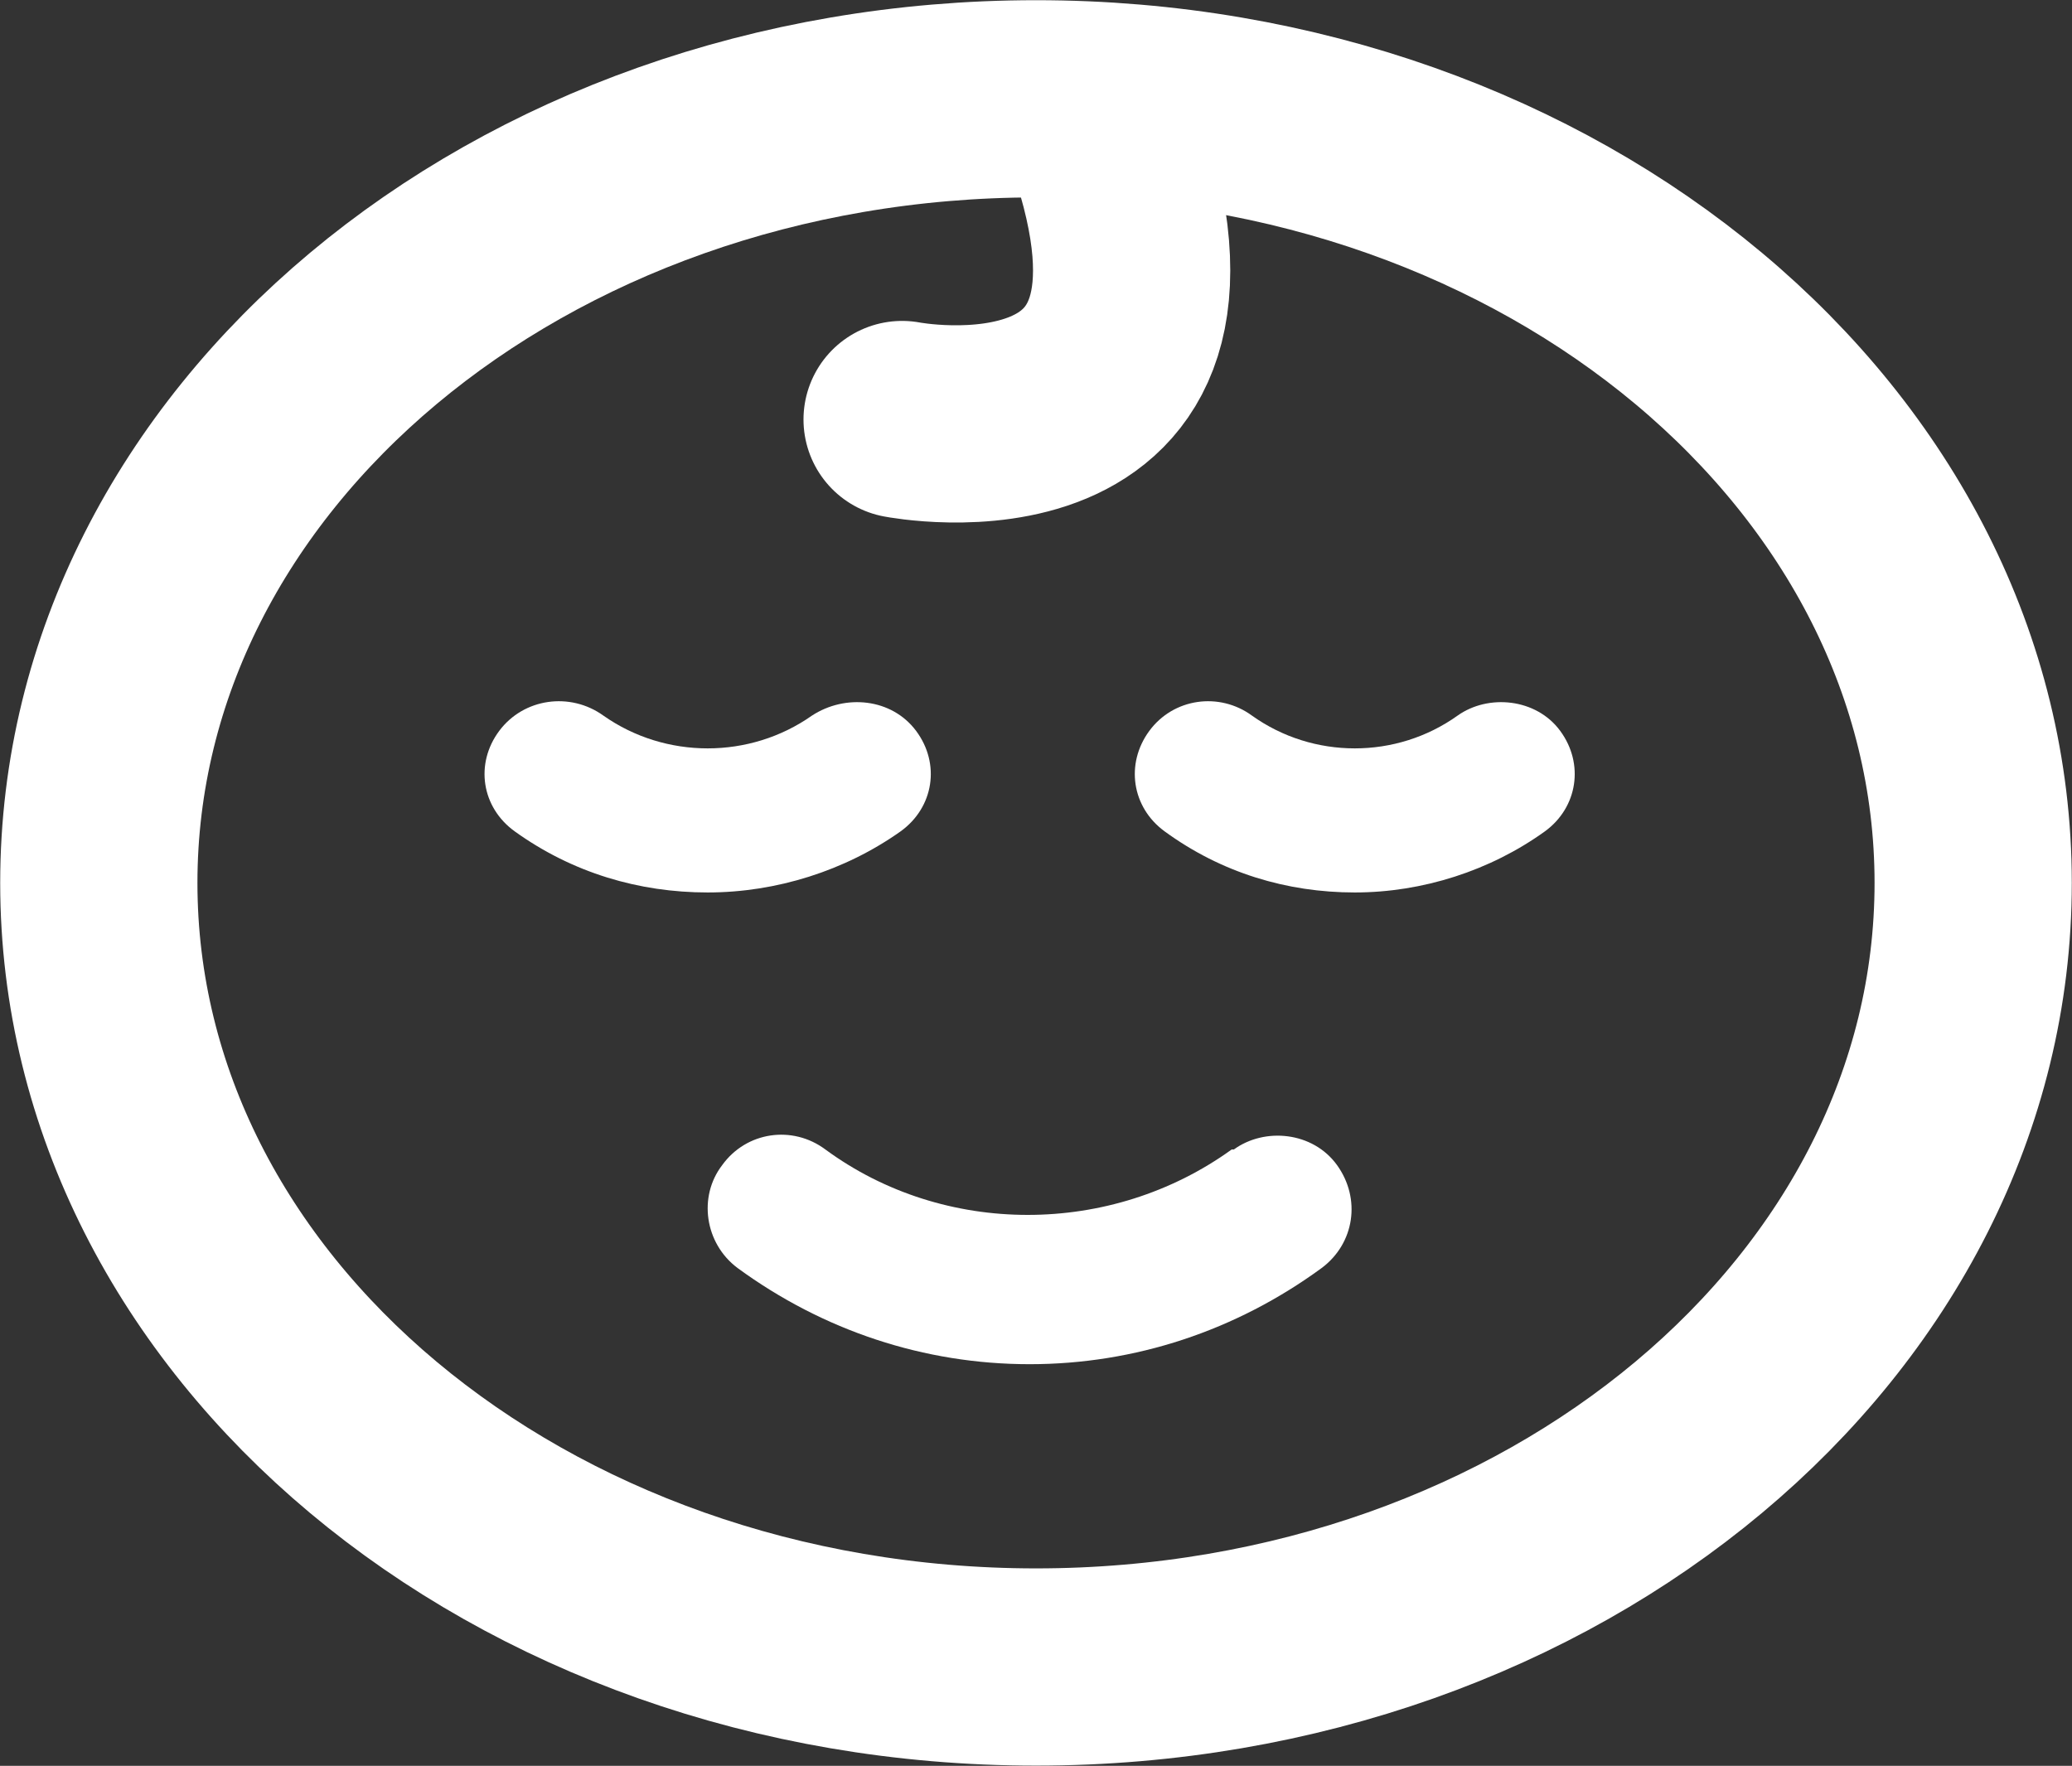 <svg width="325" height="277" xmlns="http://www.w3.org/2000/svg" xmlns:xlink="http://www.w3.org/1999/xlink" xml:space="preserve" overflow="hidden"><rect width="100%" height="100%" fill="#333333" stroke="none"/><g transform="translate(-942 -1074)"><path d="M1085.7 1188.66C1081.87 1183.52 1074.57 1182.84 1069.35 1186.26 1059.61 1193.11 1046.39 1193.11 1036.65 1186.26 1031.43 1182.5 1024.13 1183.52 1020.3 1188.66 1016.47 1193.8 1017.52 1200.65 1022.73 1204.41 1031.78 1210.92 1042.22 1214 1053 1214 1063.78 1214 1074.57 1210.58 1083.27 1204.41 1088.48 1200.65 1089.53 1193.8 1085.7 1188.66L1085.7 1188.66Z" fill="#FFFFFF" fill-rule="evenodd"/><path d="M1170.62 1186.26C1161.02 1193.11 1147.98 1193.11 1138.38 1186.26 1133.24 1182.5 1126.04 1183.52 1122.27 1188.66 1118.49 1193.8 1119.52 1200.65 1124.67 1204.41 1133.58 1210.92 1143.87 1214 1154.5 1214 1165.13 1214 1175.76 1210.58 1184.33 1204.41 1189.48 1200.65 1190.51 1193.8 1186.73 1188.66 1182.96 1183.52 1175.42 1182.84 1170.62 1186.26L1170.62 1186.26Z" fill="#FFFFFF" fill-rule="evenodd"/><path d="M1135.19 1254.32C1116.24 1268 1090.07 1268 1071.47 1254.32 1066.3 1250.46 1059.07 1251.51 1055.28 1256.77 1051.49 1261.69 1052.52 1269.05 1057.69 1272.91 1071.12 1282.74 1086.97 1288 1103.5 1288 1120.03 1288 1135.88 1282.74 1149.31 1272.91 1154.48 1269.05 1155.51 1262.04 1151.72 1256.77 1147.93 1251.51 1140.36 1250.81 1135.53 1254.32L1135.53 1254.32Z" fill="#FFFFFF" fill-rule="evenodd"/><path d="M1251.5 1212.5C1251.5 1280.43 1185.69 1335.5 1104.5 1335.5 1023.31 1335.5 957.5 1280.43 957.5 1212.5 957.5 1144.57 1023.31 1089.5 1104.5 1089.5 1185.69 1089.5 1251.5 1144.57 1251.5 1212.5Z" stroke="#FFFFFF" stroke-width="30.938" stroke-miterlimit="8" fill="none" fill-rule="evenodd"/><path d="M1083.5 1139.81C1083.5 1139.81 1134.02 1149.58 1115.37 1095.5" stroke="#FFFFFF" stroke-width="30.938" stroke-linecap="round" stroke-miterlimit="8" fill="none" fill-rule="evenodd"/></g></svg>